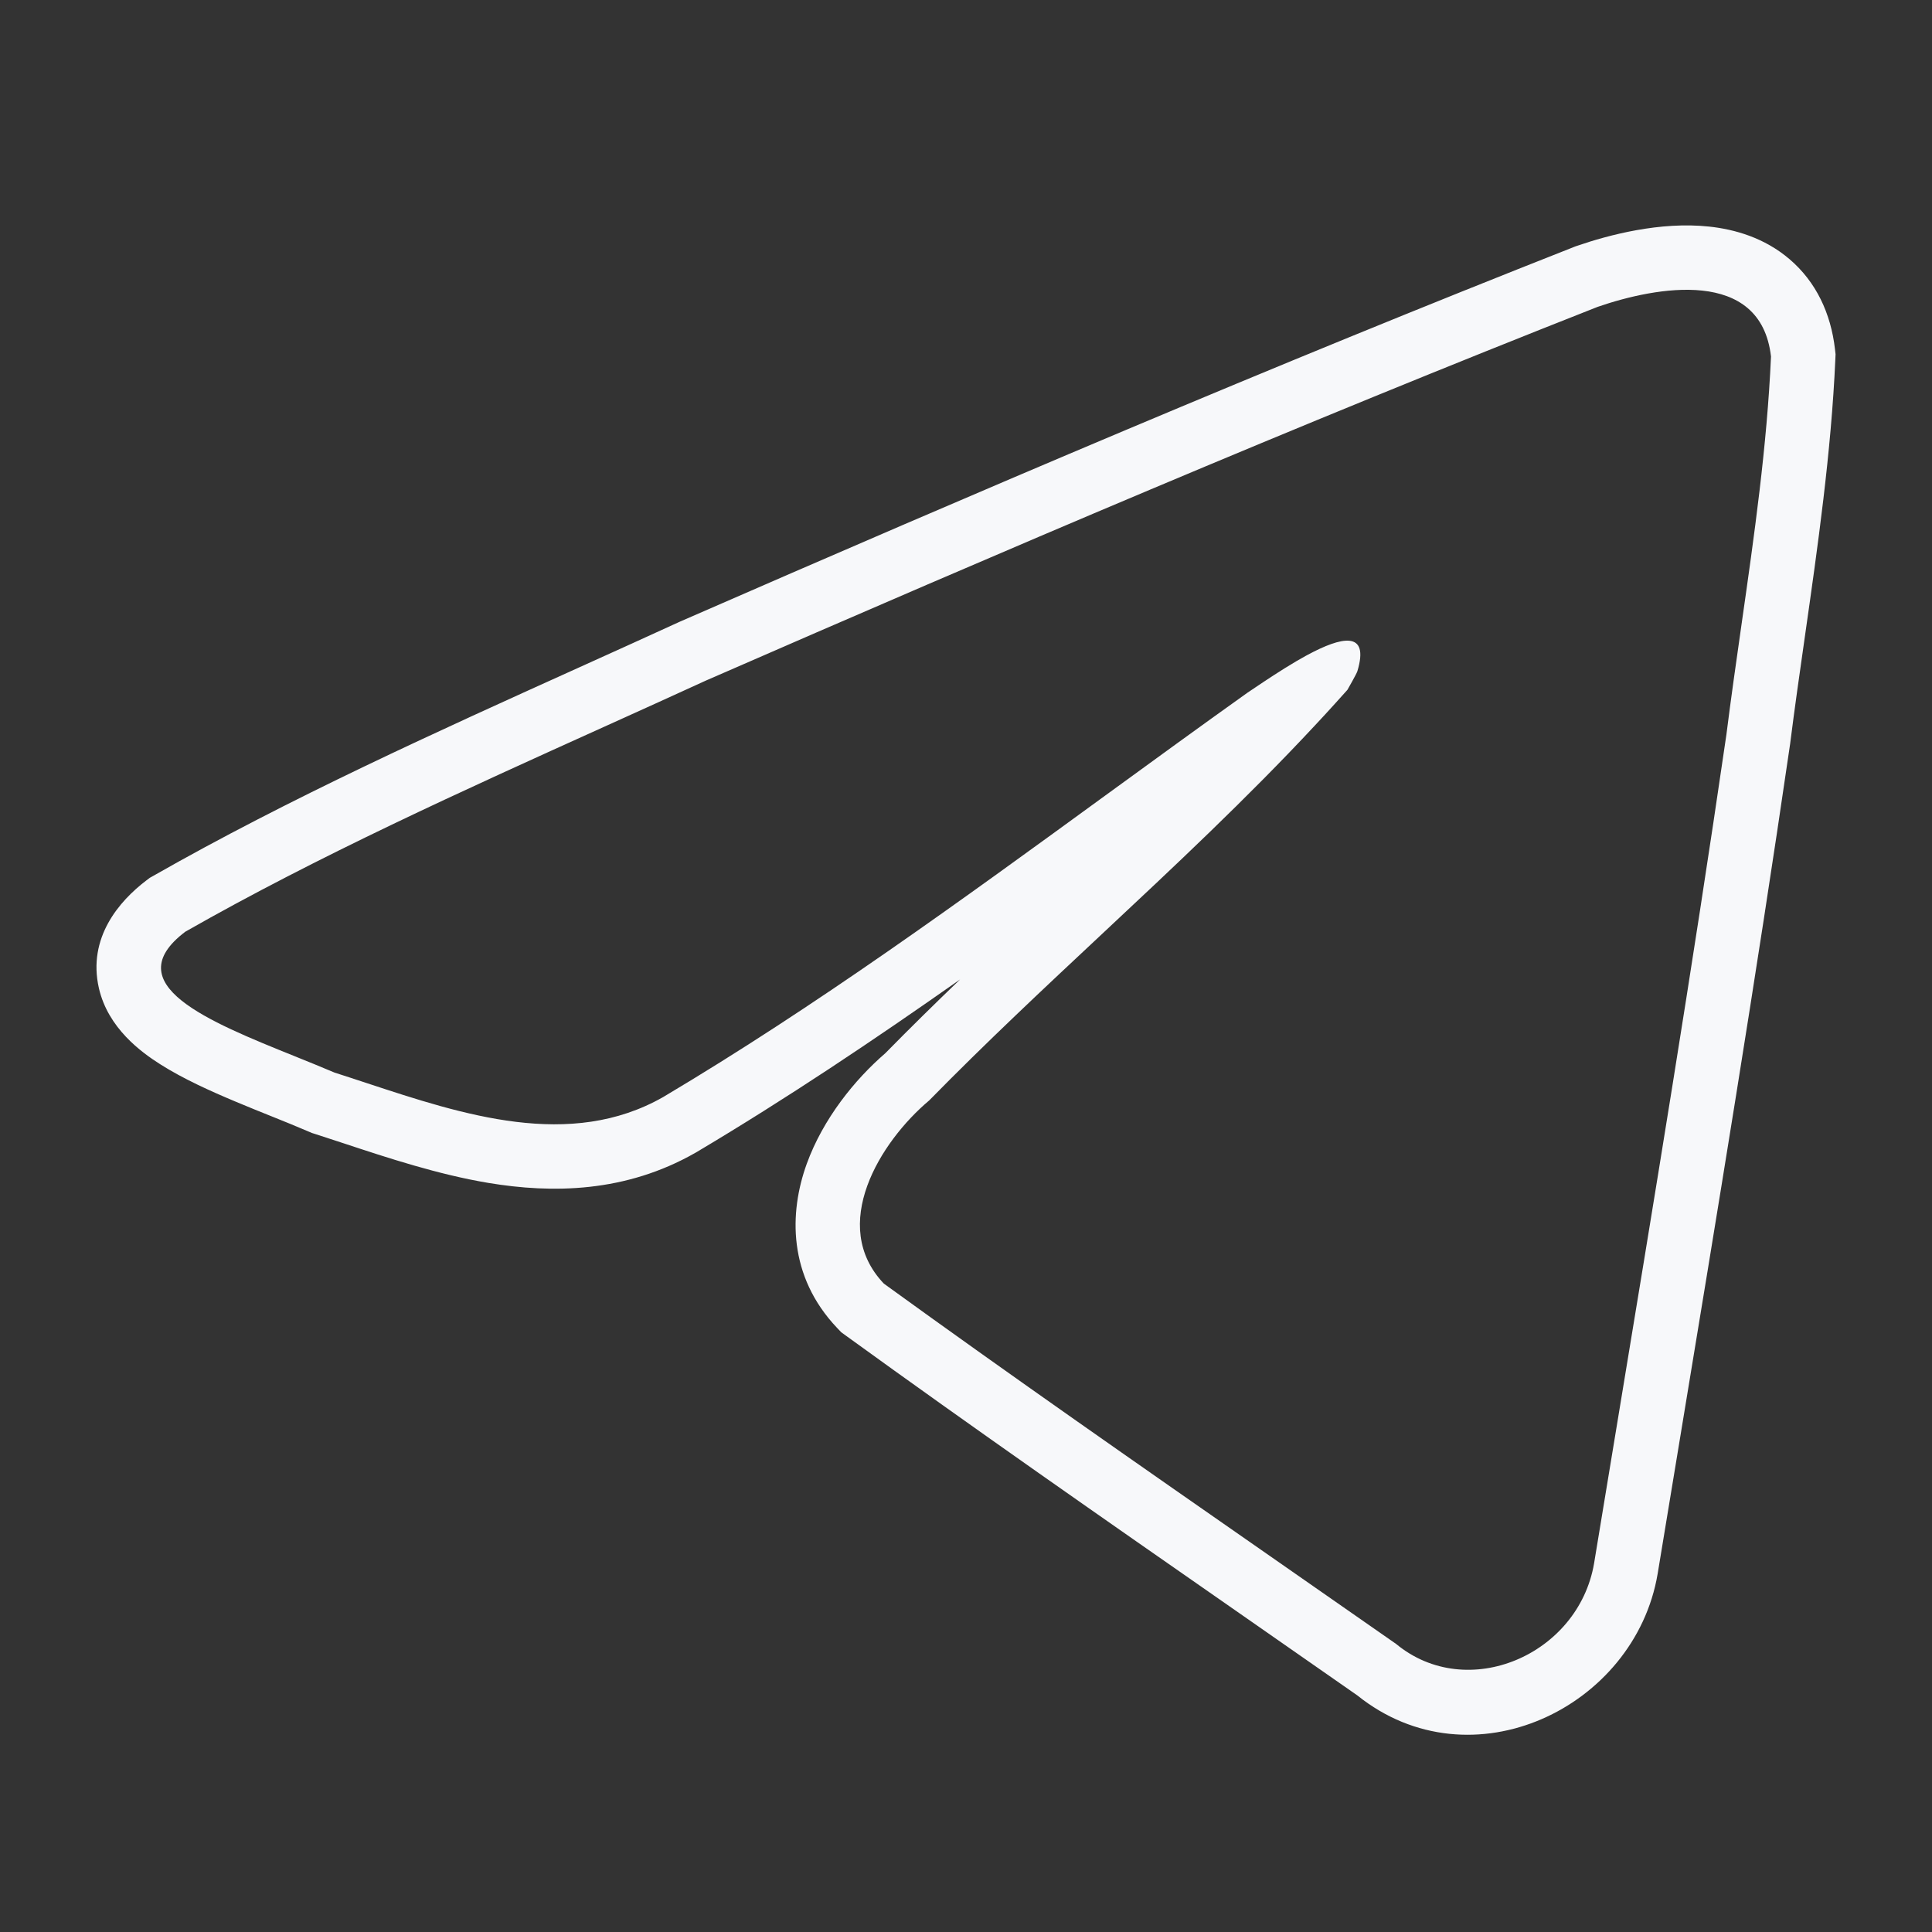 <?xml version="1.0" encoding="UTF-8"?> <svg xmlns="http://www.w3.org/2000/svg" width="60" height="60" viewBox="0 0 60 60" fill="none"><rect x="0" y="0" width="60" height="60" fill="#333333" stroke="none"/> <path fill-rule="evenodd" clip-rule="evenodd" d="M4.651 27.262L4.765 27.198C8.973 24.799 13.586 22.715 17.975 20.732C19.026 20.257 20.065 19.788 21.082 19.321L21.098 19.314L21.115 19.306C30.301 15.296 39.542 11.348 48.883 7.669L48.923 7.653L48.964 7.639C49.953 7.298 51.557 6.872 53.082 7.037C53.872 7.122 54.797 7.382 55.579 8.052C56.4 8.754 56.859 9.73 56.987 10.844L57.005 11.002L56.998 11.161C56.87 14.048 56.451 16.976 56.05 19.783C55.89 20.902 55.733 22.001 55.598 23.071L55.596 23.09L55.593 23.109C54.53 30.408 53.327 37.687 52.129 44.942C51.912 46.253 51.695 47.564 51.48 48.874L51.478 48.885L51.478 48.885C50.772 53.03 45.695 55.494 42.151 52.651C40.87 51.756 39.584 50.861 38.296 49.964C34.281 47.169 30.245 44.36 26.276 41.484L26.127 41.376L26 41.243C24.466 39.63 24.505 37.658 25.054 36.144C25.563 34.739 26.552 33.522 27.493 32.71C28.261 31.928 29.038 31.165 29.817 30.417C27.147 32.295 24.425 34.12 21.619 35.788L21.603 35.797L21.587 35.806C19.428 37.036 17.163 37.069 15.164 36.736C13.606 36.476 12.025 35.954 10.695 35.514C10.375 35.409 10.07 35.308 9.783 35.216L9.69 35.187L9.601 35.149C9.189 34.972 8.825 34.826 8.438 34.67C8.099 34.534 7.742 34.391 7.321 34.214C6.545 33.889 5.689 33.504 4.983 33.056C4.391 32.681 3.356 31.934 3.071 30.687C2.714 29.121 3.705 27.98 4.547 27.341L4.651 27.262ZM40.846 22.519C38.713 24.807 36.472 26.903 34.221 29.009C32.424 30.69 30.619 32.378 28.858 34.174C27.324 35.464 25.731 38.058 27.449 39.864C31.401 42.728 35.415 45.522 39.427 48.315C40.738 49.227 42.048 50.139 43.356 51.053C45.566 52.88 49.02 51.402 49.506 48.549C49.722 47.236 49.939 45.924 50.156 44.611C51.355 37.357 52.554 30.099 53.614 22.821C53.758 21.68 53.921 20.539 54.084 19.397C54.48 16.628 54.876 13.856 55 11.072C54.681 8.294 51.427 8.905 49.616 9.53C40.308 13.195 31.094 17.133 21.915 21.139C20.875 21.616 19.821 22.092 18.76 22.572C14.377 24.552 9.873 26.588 5.755 28.935C3.605 30.565 6.463 31.718 9.145 32.799C9.571 32.971 9.992 33.141 10.389 33.31C10.719 33.415 11.054 33.526 11.394 33.638C14.376 34.621 17.702 35.718 20.597 34.069C25.353 31.241 29.841 27.972 34.326 24.705C35.796 23.635 37.264 22.566 38.742 21.512C38.812 21.466 38.89 21.413 38.975 21.356C39.144 21.242 39.341 21.11 39.554 20.972C39.778 20.827 40.02 20.675 40.263 20.532C40.267 20.529 40.272 20.527 40.277 20.524C40.37 20.469 40.464 20.416 40.556 20.366C40.577 20.355 40.598 20.343 40.619 20.332C41.638 19.786 42.543 19.555 42.154 20.847C42.128 20.931 41.845 21.424 41.845 21.424C41.719 21.565 41.593 21.706 41.466 21.845C41.261 22.072 41.054 22.297 40.846 22.519Z" fill="#F7F8FA"></path> </svg> 